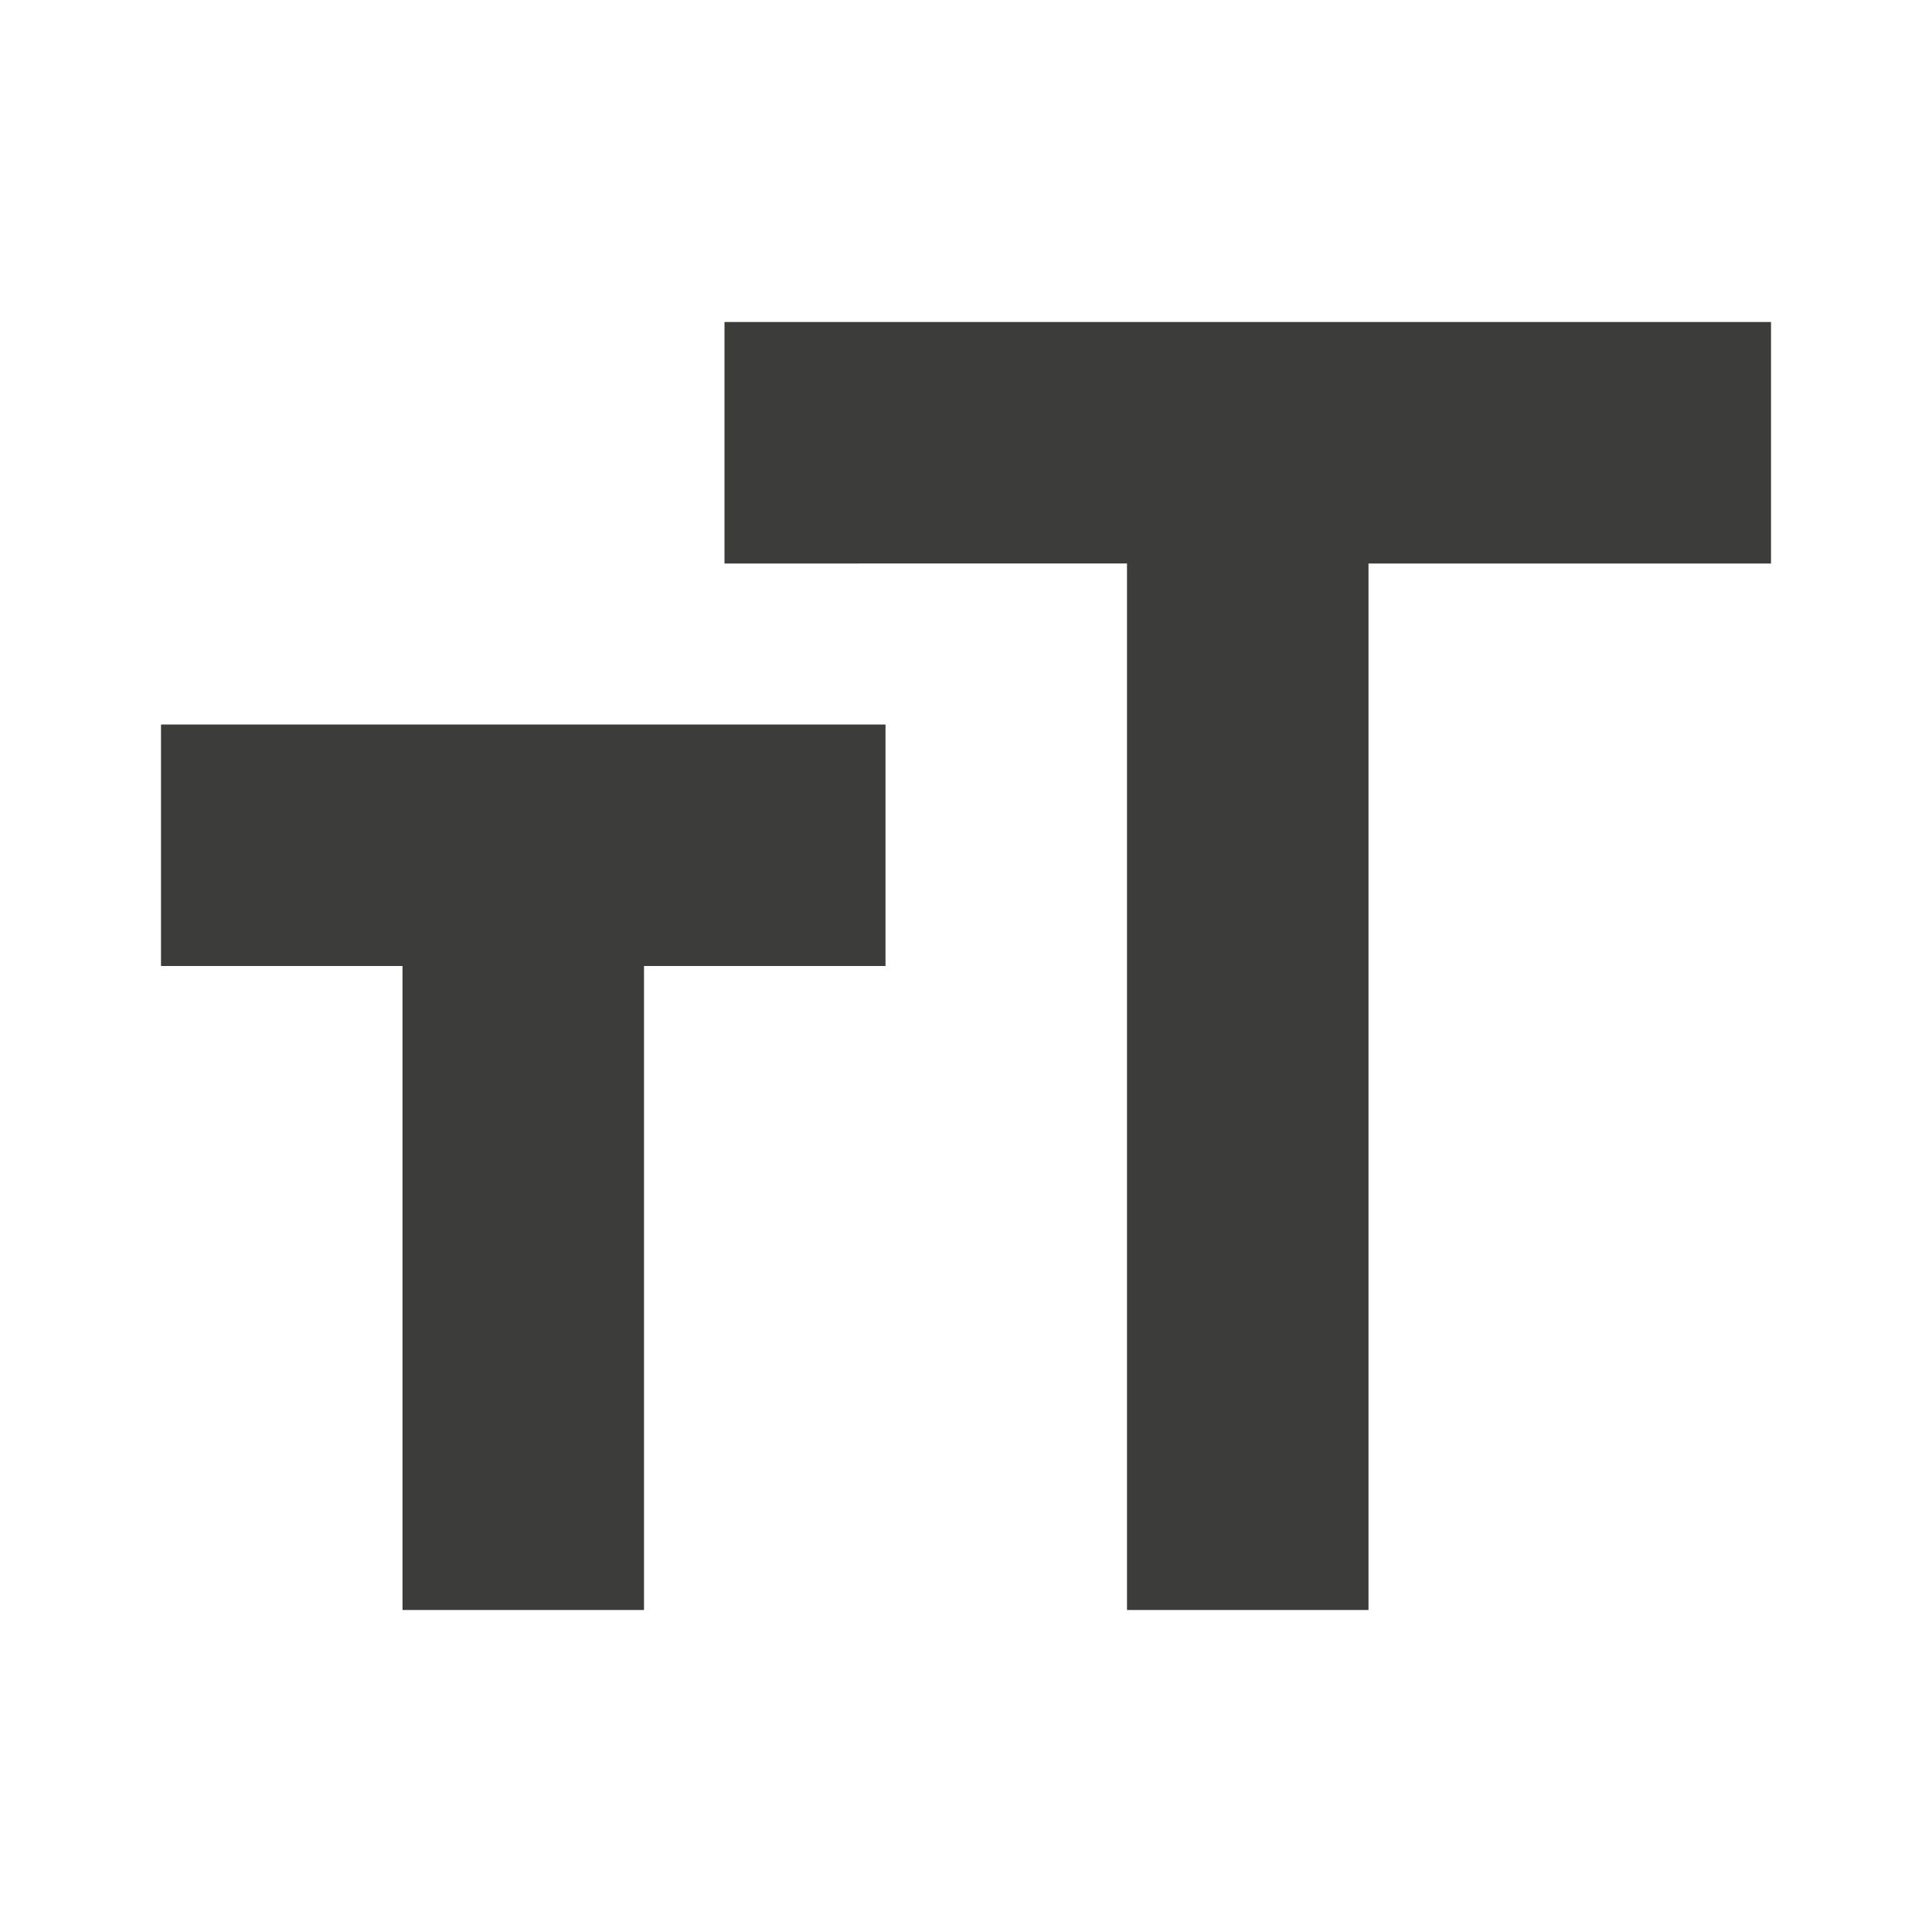 <svg xmlns="http://www.w3.org/2000/svg" height="24px" viewBox="0 -960 960 960" width="24px" fill="#3C3C3B"><path d="M560-160v-520H360v-120h520v120H680v520H560Zm-360 0v-320H80v-120h360v120H320v320H200Z"/></svg>